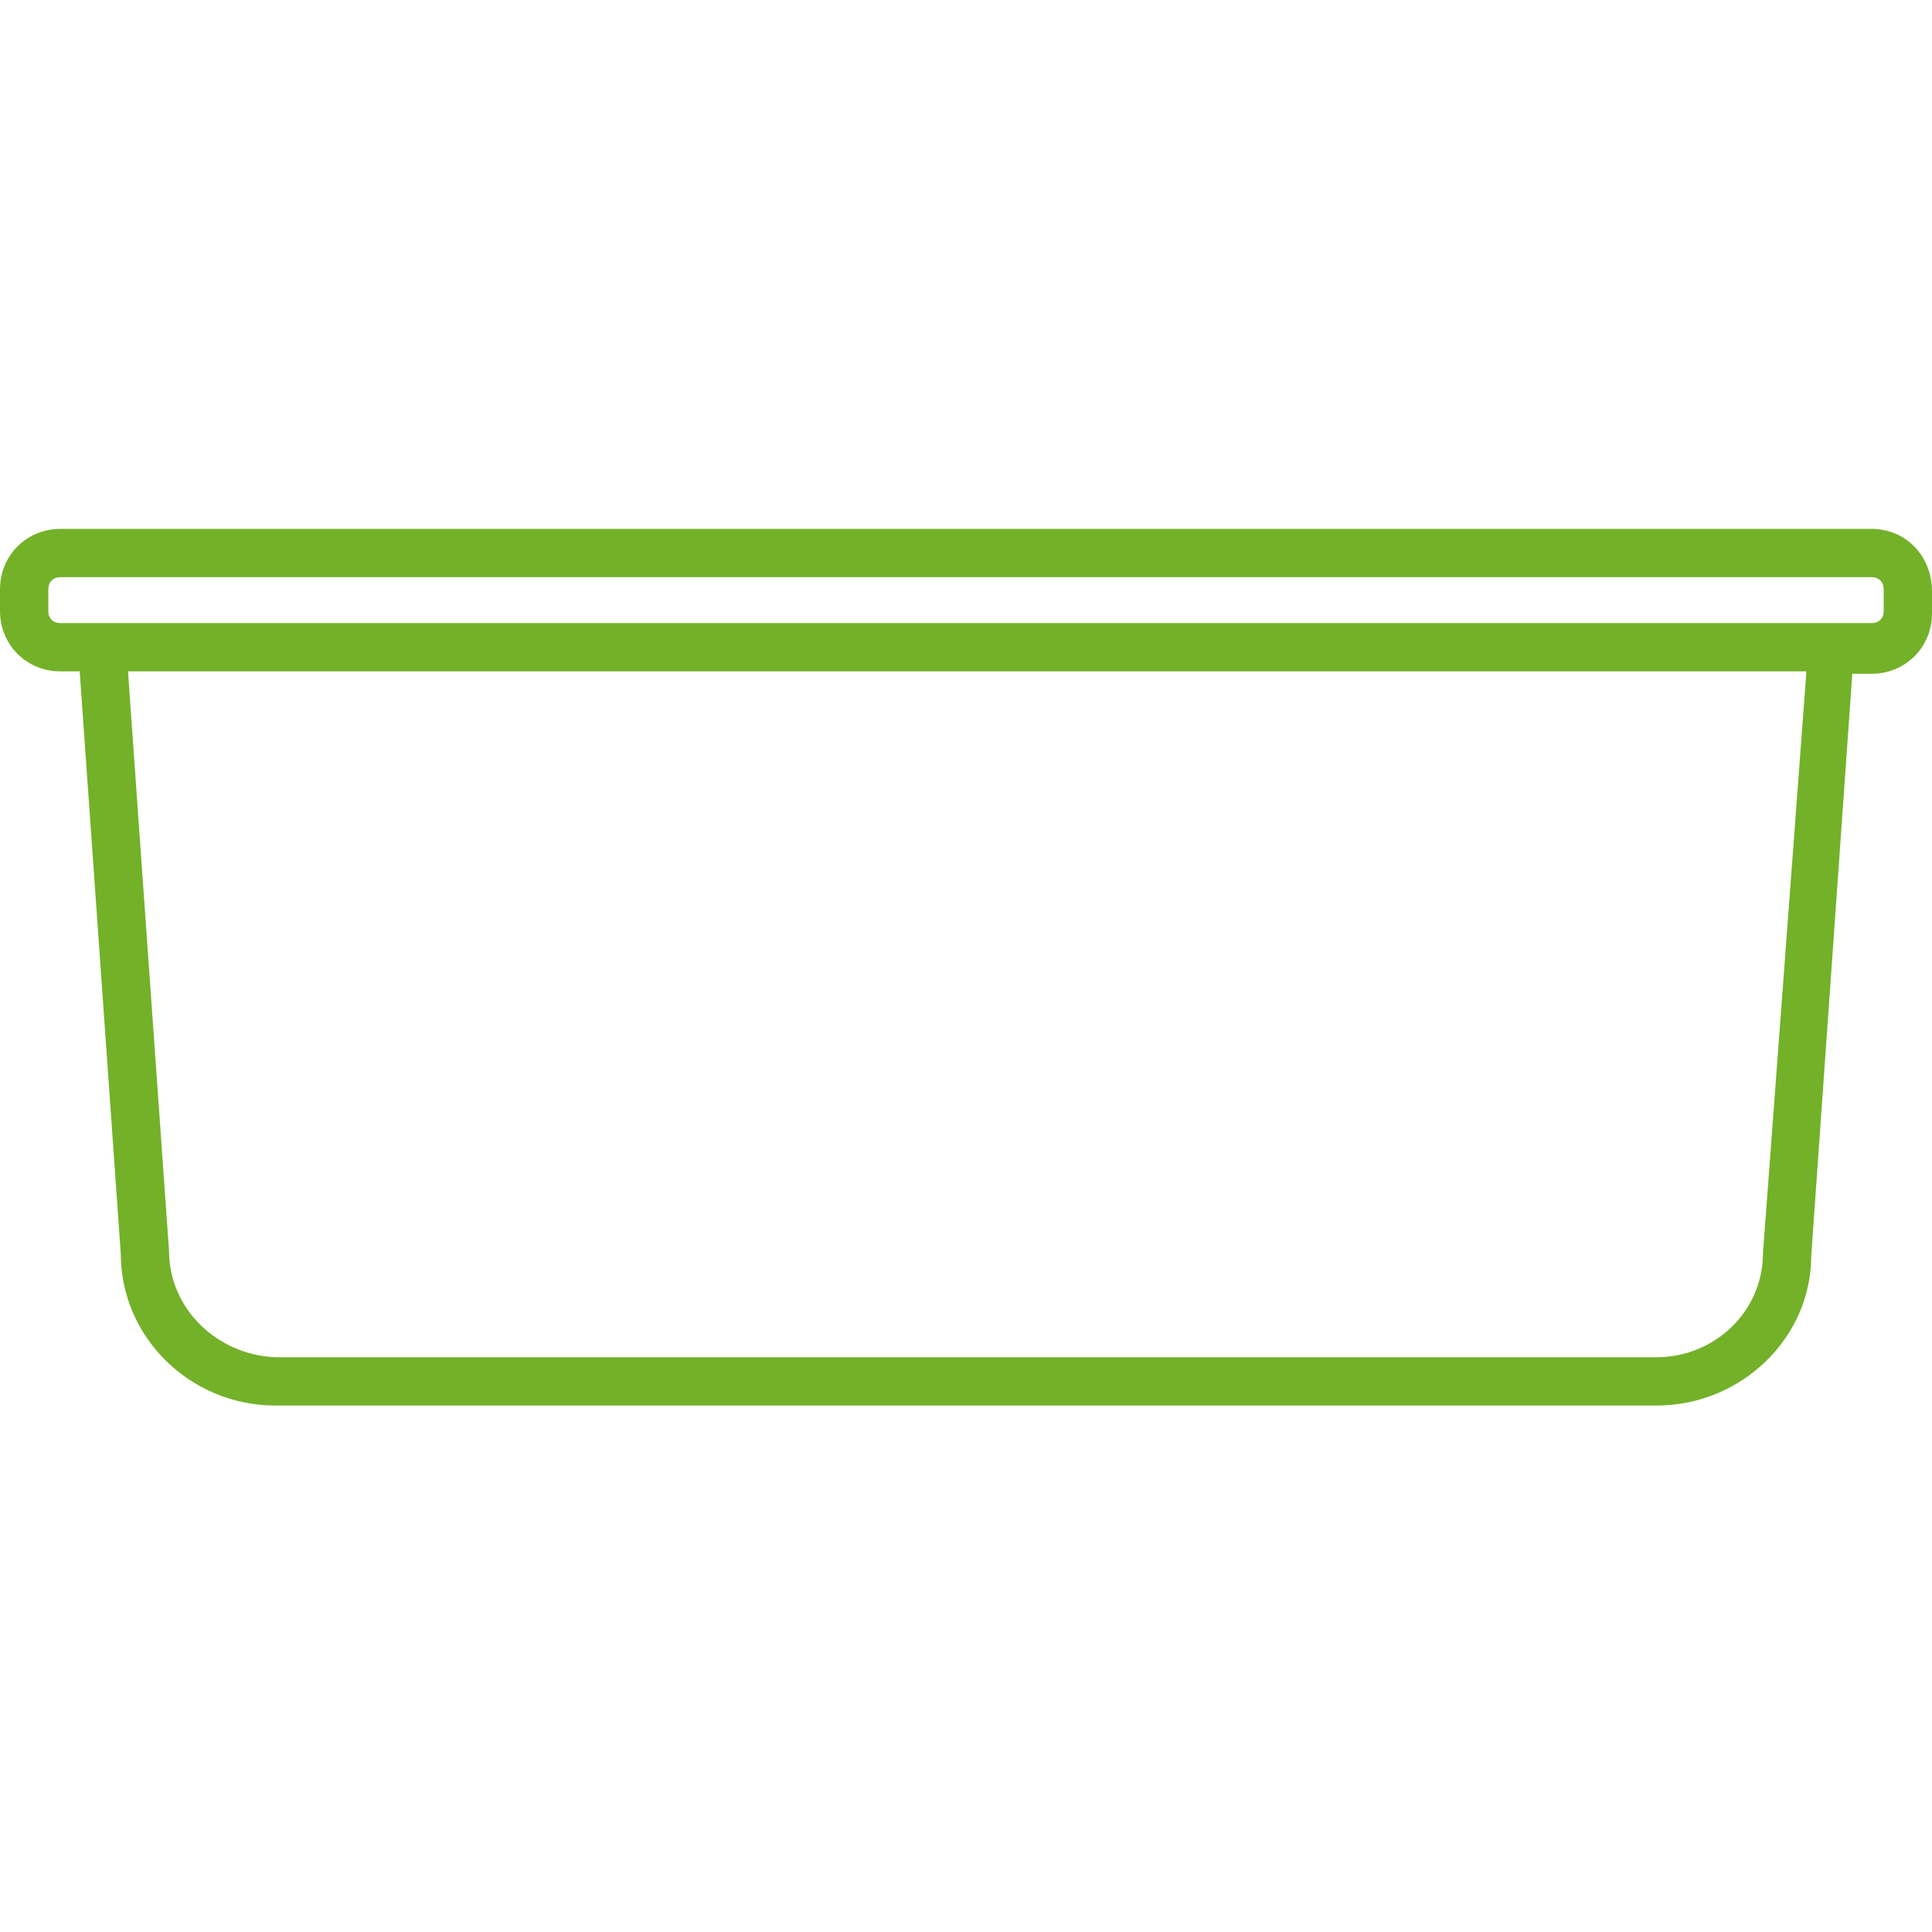 <?xml version="1.0" encoding="utf-8"?>
<!-- Generator: Adobe Illustrator 24.2.1, SVG Export Plug-In . SVG Version: 6.00 Build 0)  -->
<svg version="1.1" id="Ebene_1" xmlns="http://www.w3.org/2000/svg" xmlns:xlink="http://www.w3.org/1999/xlink" x="0px" y="0px"
	 viewBox="0 0 80 80" style="enable-background:new 0 0 80 80;" xml:space="preserve">
<style type="text/css">
	.st0{fill:#73B129;}
</style>
<path class="st0" d="M77.5,21.9h-75C1.1,21.9,0,23,0,24.4v0.9c0,1.4,1.1,2.5,2.5,2.5h0.8L5,51.9c0,3.5,2.9,6.3,6.4,6.3h57.2
	c3.5,0,6.4-2.8,6.4-6.2l1.7-24.1h0.8c1.4,0,2.5-1.1,2.5-2.5v-0.9C80,23,78.9,21.9,77.5,21.9z M73,51.9c0,2.4-2,4.3-4.4,4.3H11.4
	C9,56.1,7,54.2,7,51.8l-1.7-24h69.5L73,51.9z M78,25.3c0,0.3-0.2,0.5-0.5,0.5h-75c-0.3,0-0.5-0.2-0.5-0.5v-0.9
	c0-0.3,0.2-0.5,0.5-0.5h75c0.3,0,0.5,0.2,0.5,0.5V25.3z"/>
</svg>
